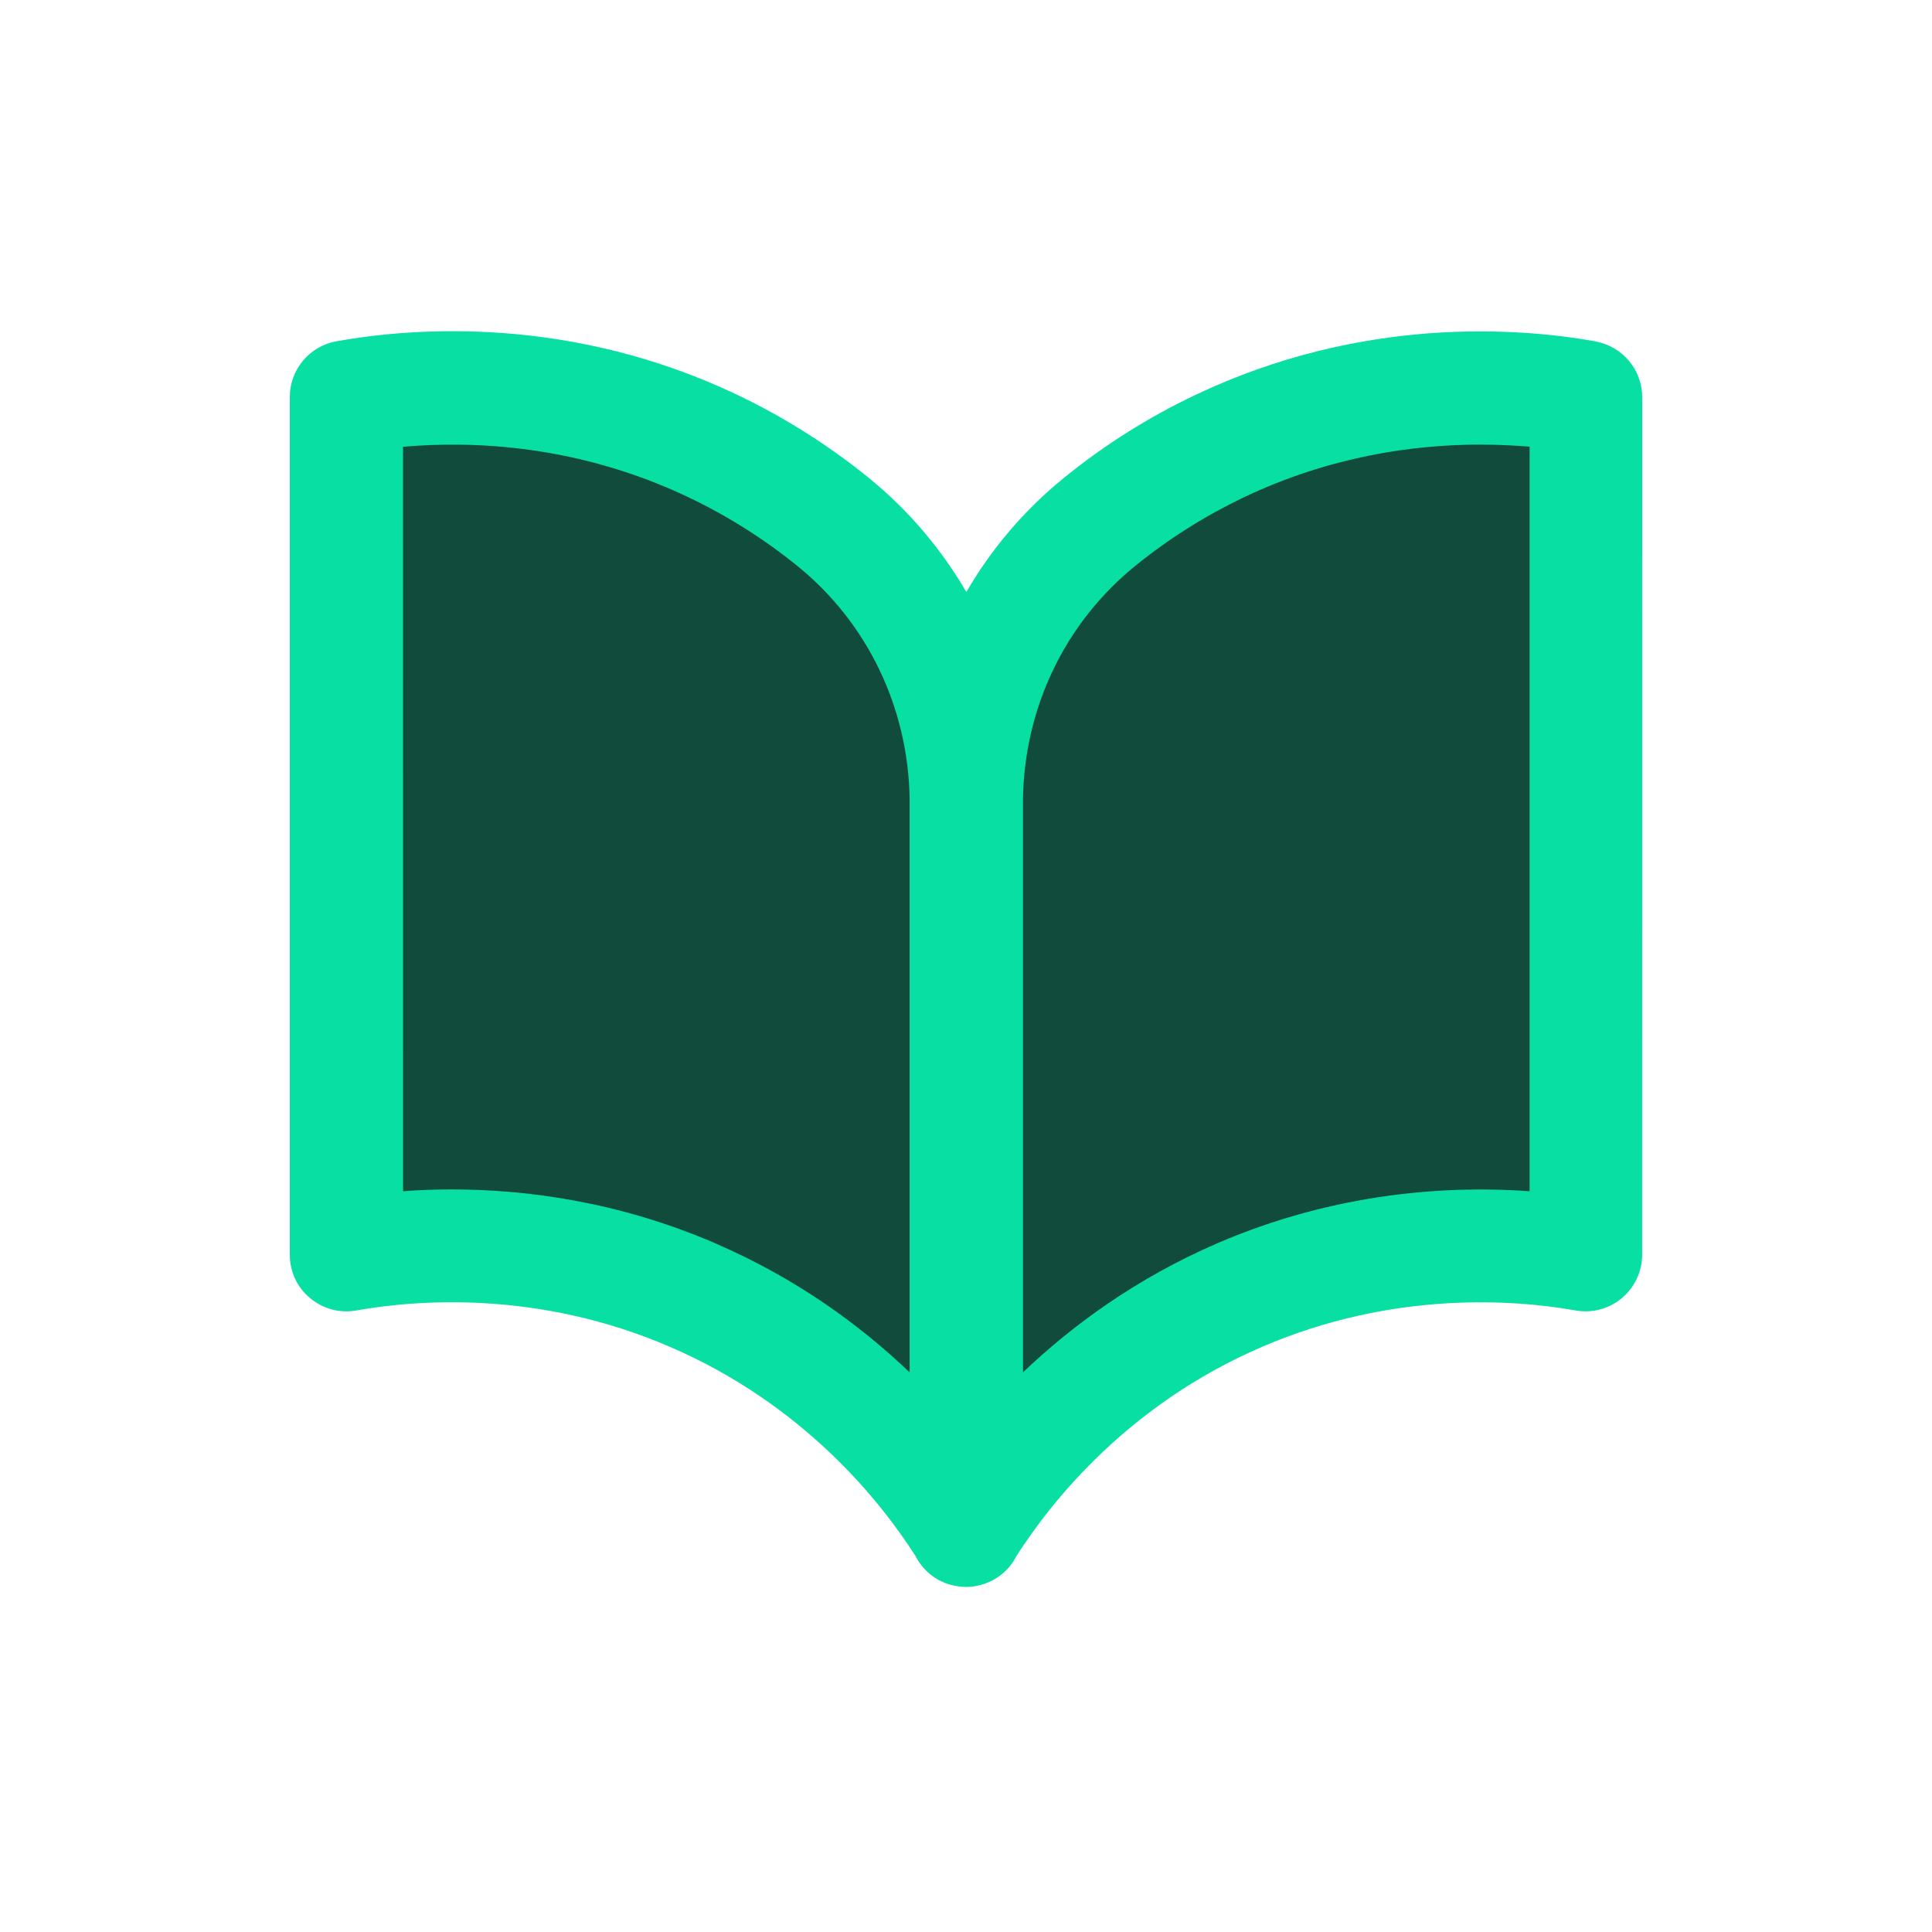 <svg width="40" height="40" viewBox="0 0 40 40" fill="none" xmlns="http://www.w3.org/2000/svg">
<path fill-rule="evenodd" clip-rule="evenodd" d="M18.22 10.248C18.671 10.631 18.899 11.207 18.899 11.8V29.629C18.899 29.828 18.659 29.928 18.518 29.787C16.618 27.886 14.04 26.819 11.352 26.819H9.967C8.734 26.819 7.734 25.819 7.734 24.586V9.758C7.734 8.525 8.734 7.525 9.967 7.525H10.813C13.537 7.525 16.16 8.497 18.22 10.248ZM21.812 10.248C21.361 10.631 21.133 11.207 21.133 11.8V29.629C21.133 29.828 21.373 29.928 21.514 29.787C23.414 27.886 25.992 26.819 28.68 26.819H30.065C31.298 26.819 32.298 25.819 32.298 24.586V9.758C32.298 8.525 31.298 7.525 30.065 7.525H29.219C26.496 7.525 23.872 8.497 21.812 10.248Z" fill="#114B3C"/>
<path d="M33.042 7.069C31.421 6.779 28.185 6.542 24.742 8.18C23.775 8.64 22.86 9.215 22.026 9.895C21.202 10.563 20.523 11.367 20.007 12.257C19.486 11.363 18.808 10.561 17.984 9.891C17.15 9.215 16.235 8.637 15.267 8.176C11.826 6.536 8.589 6.776 6.968 7.065C6.407 7.165 6 7.65 6 8.22V25.981C6 26.326 6.152 26.657 6.421 26.877C6.686 27.098 7.037 27.194 7.376 27.132C8.633 26.909 11.15 26.709 13.873 27.886C16.634 29.077 18.223 31.072 18.954 32.215C19.098 32.498 19.353 32.719 19.672 32.809C19.685 32.813 19.697 32.815 19.712 32.819C19.806 32.841 19.902 32.856 19.996 32.856H19.999H20.003C20.097 32.856 20.19 32.844 20.286 32.819C20.298 32.815 20.311 32.815 20.326 32.809C20.647 32.715 20.903 32.498 21.045 32.215C21.776 31.072 23.366 29.075 26.126 27.886C28.849 26.713 31.366 26.909 32.623 27.132C32.966 27.192 33.313 27.098 33.578 26.877C33.843 26.654 33.999 26.326 33.999 25.981L34 8.224C34 7.657 33.593 7.169 33.032 7.069L33.042 7.069ZM14.804 25.739C12.797 24.874 10.883 24.626 9.353 24.626C8.995 24.626 8.658 24.638 8.345 24.664L8.344 9.25C9.81 9.122 11.982 9.212 14.262 10.299C15.062 10.681 15.818 11.158 16.509 11.717C17.962 12.896 18.802 14.649 18.833 16.537V16.639V28.414C17.821 27.446 16.495 26.469 14.806 25.741L14.804 25.739ZM31.668 24.663C30.018 24.545 27.684 24.672 25.207 25.739C23.52 26.468 22.195 27.445 21.18 28.413V16.637V16.535C21.211 14.646 22.051 12.895 23.504 11.716C24.194 11.155 24.95 10.68 25.75 10.297C27.543 9.445 29.269 9.205 30.642 9.205C31.012 9.205 31.358 9.223 31.669 9.248V24.661L31.668 24.663Z" fill="#08E0A3"/>
</svg>
